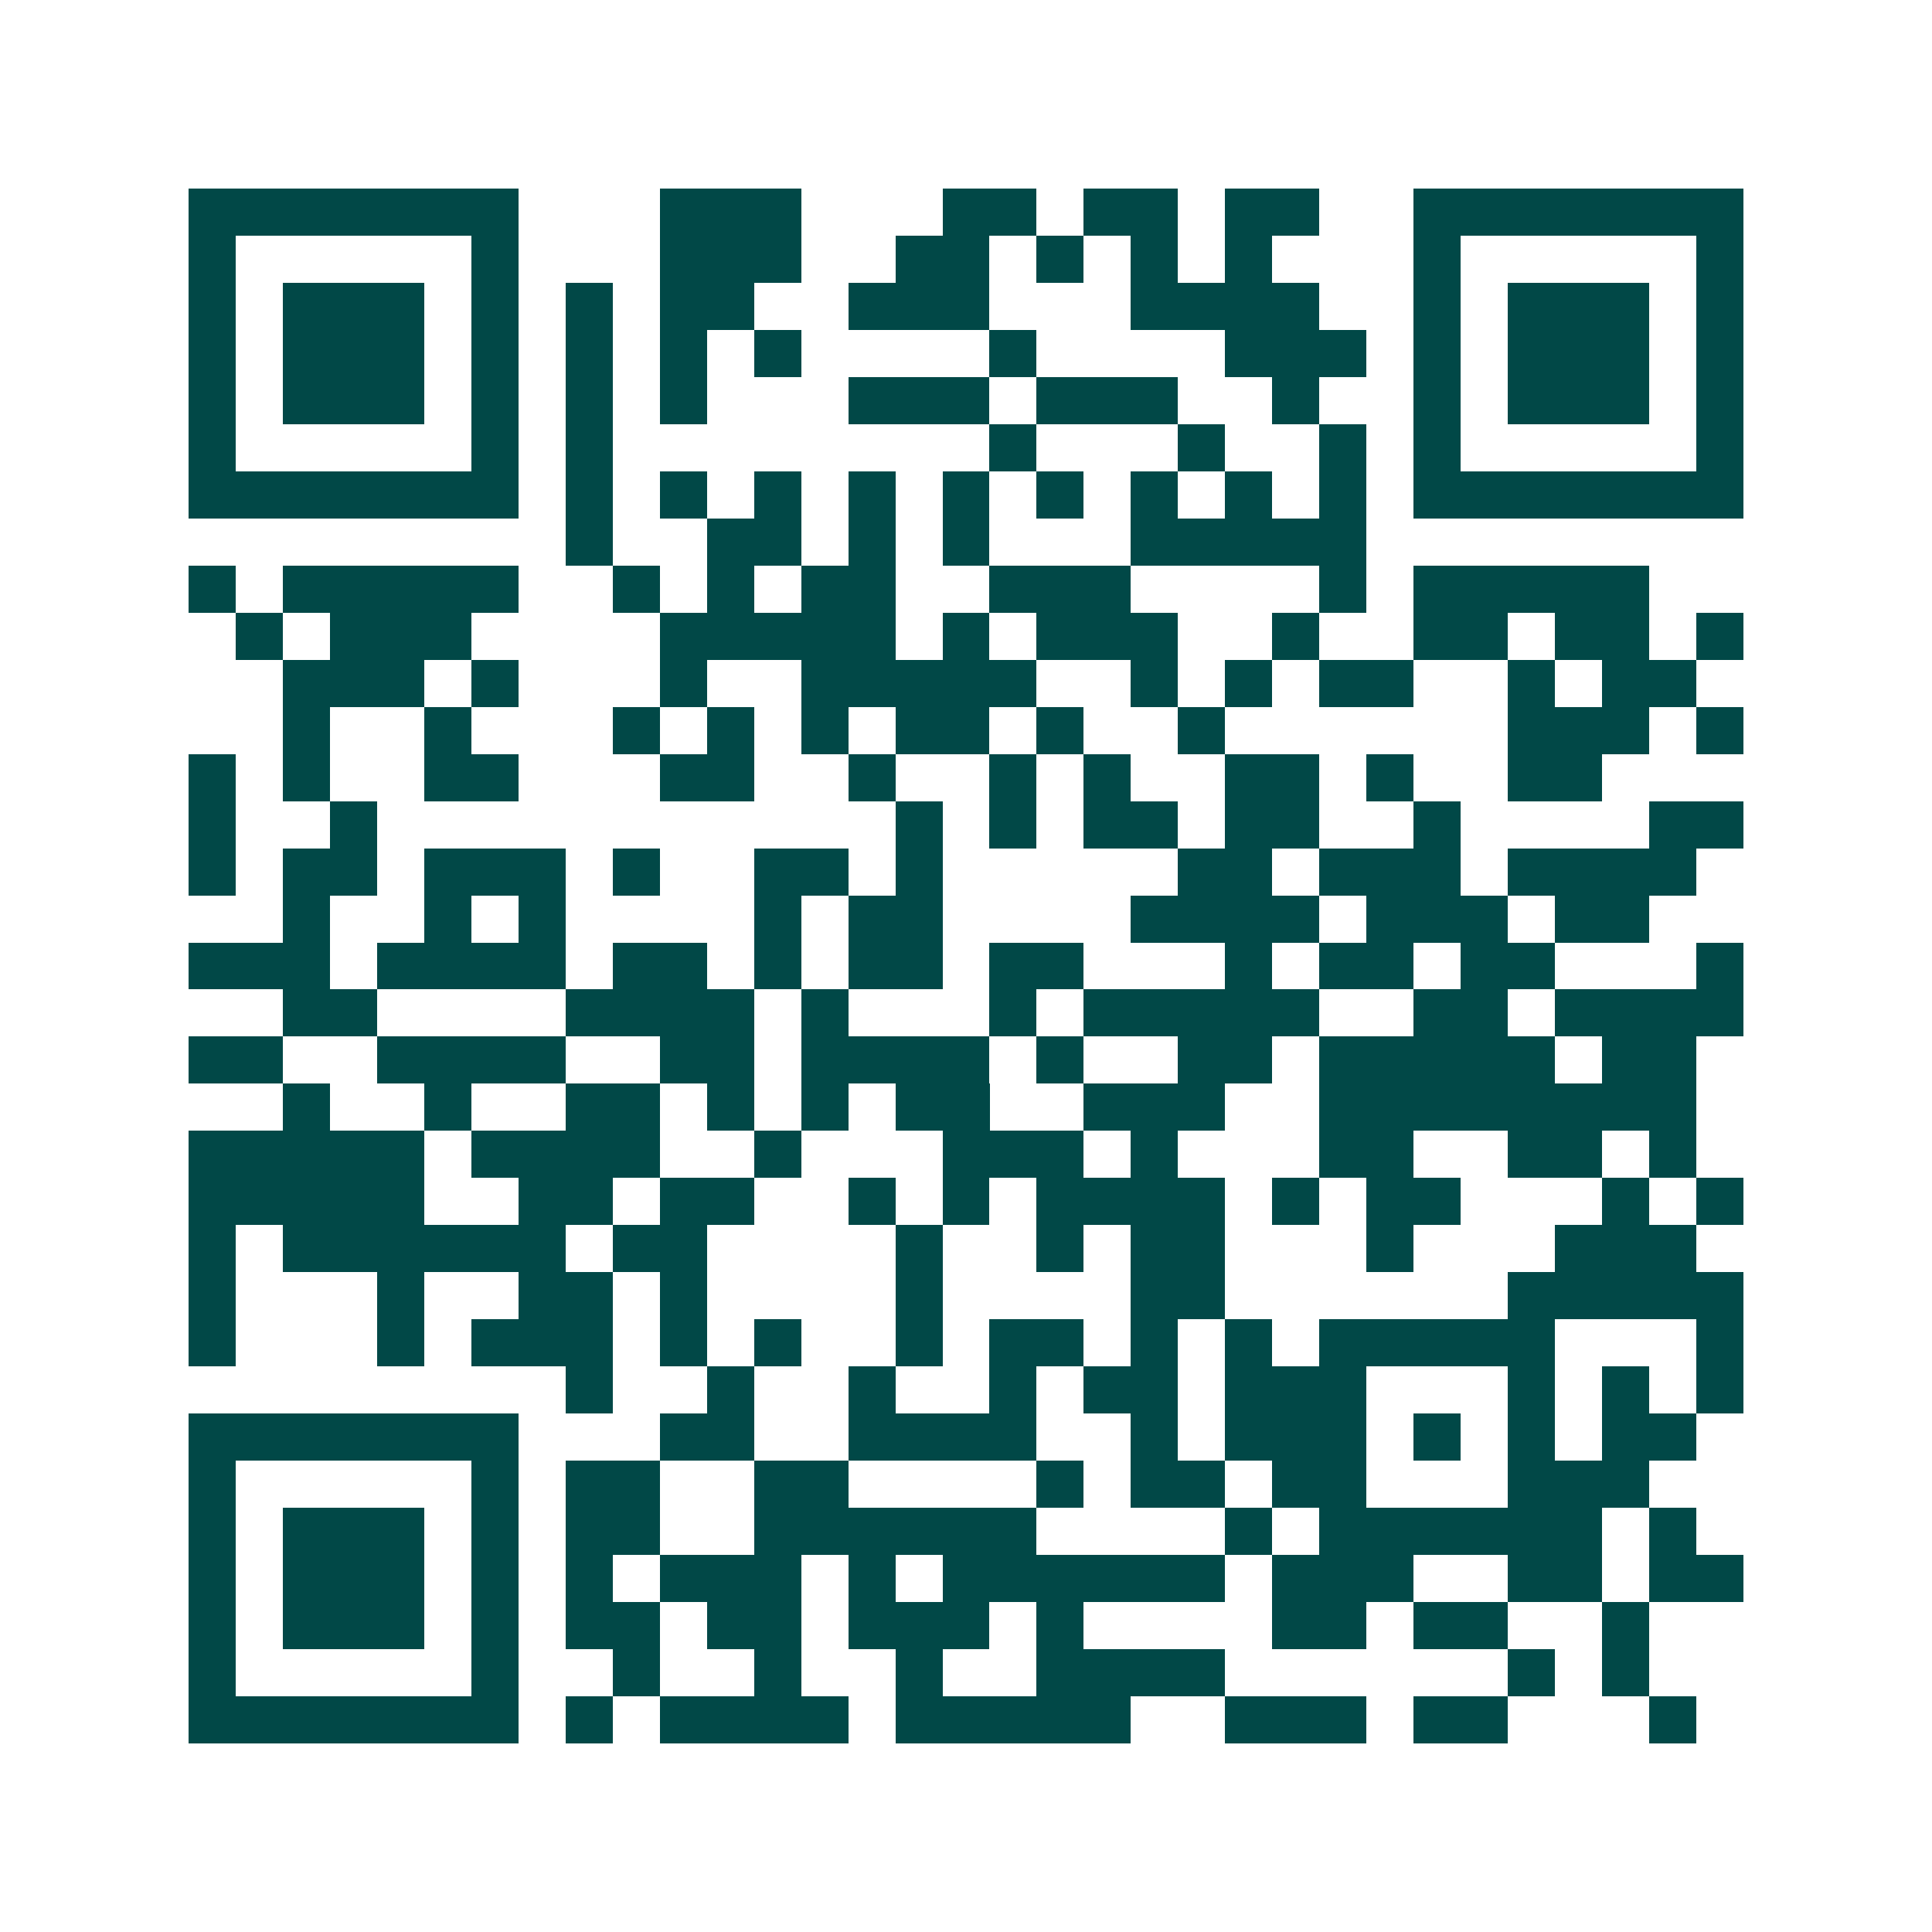 <svg xmlns="http://www.w3.org/2000/svg" width="200" height="200" viewBox="0 0 41 41" shape-rendering="crispEdges"><path fill="#ffffff" d="M0 0h41v41H0z"/><path stroke="#014847" d="M4 4.5h7m3 0h3m3 0h2m1 0h2m1 0h2m2 0h7M4 5.5h1m5 0h1m3 0h3m2 0h2m1 0h1m1 0h1m1 0h1m3 0h1m5 0h1M4 6.5h1m1 0h3m1 0h1m1 0h1m1 0h2m2 0h3m3 0h4m2 0h1m1 0h3m1 0h1M4 7.5h1m1 0h3m1 0h1m1 0h1m1 0h1m1 0h1m4 0h1m4 0h3m1 0h1m1 0h3m1 0h1M4 8.5h1m1 0h3m1 0h1m1 0h1m1 0h1m3 0h3m1 0h3m2 0h1m2 0h1m1 0h3m1 0h1M4 9.5h1m5 0h1m1 0h1m8 0h1m3 0h1m2 0h1m1 0h1m5 0h1M4 10.5h7m1 0h1m1 0h1m1 0h1m1 0h1m1 0h1m1 0h1m1 0h1m1 0h1m1 0h1m1 0h7M12 11.5h1m2 0h2m1 0h1m1 0h1m3 0h5M4 12.5h1m1 0h5m2 0h1m1 0h1m1 0h2m2 0h3m4 0h1m1 0h5M5 13.5h1m1 0h3m4 0h5m1 0h1m1 0h3m2 0h1m2 0h2m1 0h2m1 0h1M6 14.5h3m1 0h1m3 0h1m2 0h5m2 0h1m1 0h1m1 0h2m2 0h1m1 0h2M6 15.5h1m2 0h1m3 0h1m1 0h1m1 0h1m1 0h2m1 0h1m2 0h1m6 0h3m1 0h1M4 16.5h1m1 0h1m2 0h2m3 0h2m2 0h1m2 0h1m1 0h1m2 0h2m1 0h1m2 0h2M4 17.5h1m2 0h1m11 0h1m1 0h1m1 0h2m1 0h2m2 0h1m4 0h2M4 18.5h1m1 0h2m1 0h3m1 0h1m2 0h2m1 0h1m5 0h2m1 0h3m1 0h4M6 19.5h1m2 0h1m1 0h1m4 0h1m1 0h2m4 0h4m1 0h3m1 0h2M4 20.5h3m1 0h4m1 0h2m1 0h1m1 0h2m1 0h2m3 0h1m1 0h2m1 0h2m3 0h1M6 21.5h2m4 0h4m1 0h1m3 0h1m1 0h5m2 0h2m1 0h4M4 22.5h2m2 0h4m2 0h2m1 0h4m1 0h1m2 0h2m1 0h5m1 0h2M6 23.5h1m2 0h1m2 0h2m1 0h1m1 0h1m1 0h2m2 0h3m2 0h8M4 24.5h5m1 0h4m2 0h1m3 0h3m1 0h1m3 0h2m2 0h2m1 0h1M4 25.5h5m2 0h2m1 0h2m2 0h1m1 0h1m1 0h4m1 0h1m1 0h2m3 0h1m1 0h1M4 26.5h1m1 0h6m1 0h2m4 0h1m2 0h1m1 0h2m3 0h1m3 0h3M4 27.5h1m3 0h1m2 0h2m1 0h1m4 0h1m4 0h2m6 0h5M4 28.5h1m3 0h1m1 0h3m1 0h1m1 0h1m2 0h1m1 0h2m1 0h1m1 0h1m1 0h5m3 0h1M12 29.5h1m2 0h1m2 0h1m2 0h1m1 0h2m1 0h3m3 0h1m1 0h1m1 0h1M4 30.5h7m3 0h2m2 0h4m2 0h1m1 0h3m1 0h1m1 0h1m1 0h2M4 31.5h1m5 0h1m1 0h2m2 0h2m4 0h1m1 0h2m1 0h2m3 0h3M4 32.5h1m1 0h3m1 0h1m1 0h2m2 0h6m4 0h1m1 0h6m1 0h1M4 33.5h1m1 0h3m1 0h1m1 0h1m1 0h3m1 0h1m1 0h6m1 0h3m2 0h2m1 0h2M4 34.5h1m1 0h3m1 0h1m1 0h2m1 0h2m1 0h3m1 0h1m4 0h2m1 0h2m2 0h1M4 35.5h1m5 0h1m2 0h1m2 0h1m2 0h1m2 0h4m6 0h1m1 0h1M4 36.5h7m1 0h1m1 0h4m1 0h5m2 0h3m1 0h2m3 0h1"/></svg>
